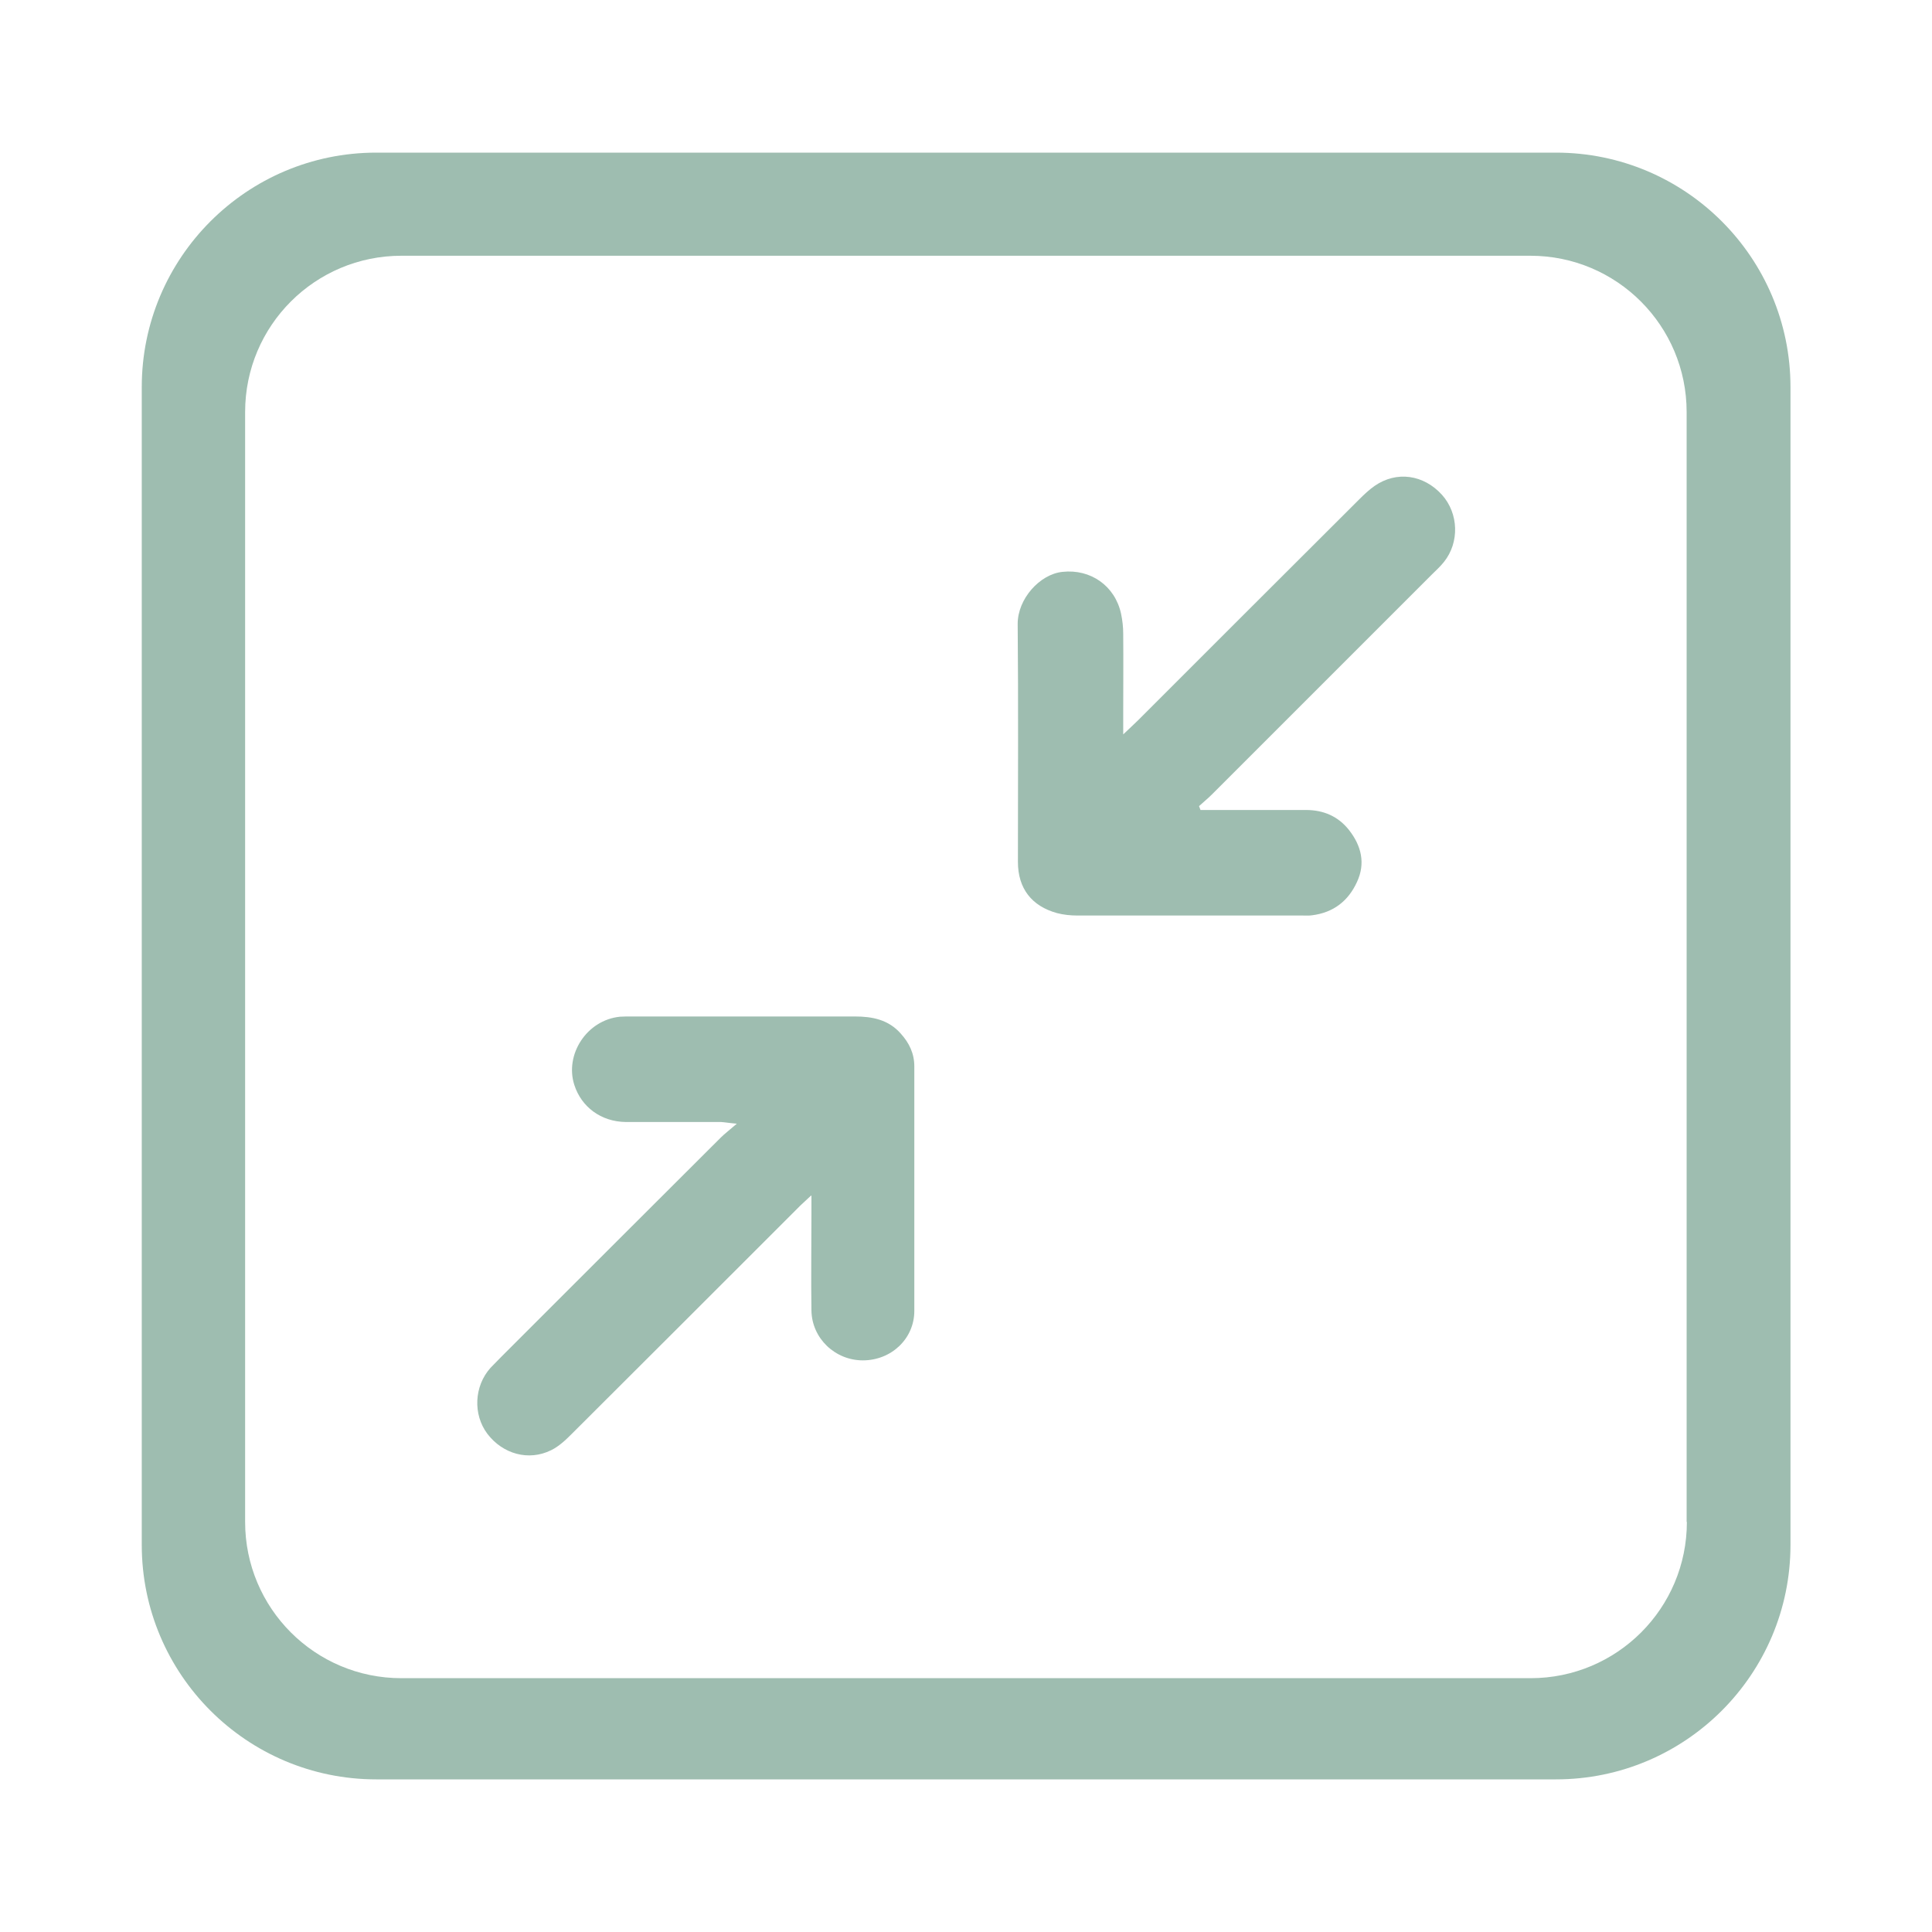 <?xml version="1.0" encoding="UTF-8"?>
<svg xmlns="http://www.w3.org/2000/svg" version="1.1" viewBox="0 0 800 800">
  <defs>
    <style>
      .cls-1 {
        fill: #9ebdb0;
      }
    </style>
  </defs>
  <!-- Generator: Adobe Illustrator 28.6.0, SVG Export Plug-In . SVG Version: 1.2.0 Build 709)  -->
  <g>
    <g id="Capa_1">
      <g>
        <g>
          <path class="cls-1" d="M496.8,335.4c2.2,0,4.3,0,6.5,0,12.5,0,25,0,37.5,0,7.2,0,13.3,2.6,17.8,8.3,5.1,6.5,6.9,13.8,3.3,21.5-3.6,7.9-9.8,12.7-18.6,13.8-1.3.2-2.6.1-3.9.1-31.1,0-62.2,0-93.3,0-2.8,0-5.7-.3-8.4-1-10.5-2.9-16.2-10.2-16.2-21.2,0-32.9.2-65.7-.1-98.6,0-10.3,9.1-20.5,18.5-21.5,11.7-1.3,21.8,5.8,24.3,17.3.6,2.8.9,5.6.9,8.4.1,11.2,0,22.3,0,33.5,0,2.2,0,4.3,0,8.1,2.8-2.6,4.4-4.2,6.1-5.8,30.5-30.5,61-61,91.6-91.5,2-2,4.1-4,6.4-5.6,9.1-6.3,20.3-4.7,27.9,3.7,6.9,7.7,7.3,19.7.8,27.8-1.5,1.9-3.3,3.5-5,5.2-30.4,30.4-60.7,60.7-91.1,91.1-1.7,1.7-3.6,3.2-5.3,4.8.2.5.4,1.1.6,1.6Z"/>
          <path class="cls-1" d="M335.8,495.1c-2.5,2.4-4.3,3.9-5.9,5.6-31,31-62,62-93,92.9-2.6,2.6-5.4,5.3-8.7,6.9-9.3,4.6-20,1.6-26.4-6.8-6-8-5.5-19.7,1.3-27.3,1.5-1.6,3.1-3.1,4.6-4.7,30.2-30.2,60.4-60.4,90.7-90.6,1.7-1.7,3.6-3.1,6.7-5.8-3.4-.3-4.9-.6-6.5-.7-13.1,0-26.3,0-39.4,0-10.4-.1-18.5-6.3-21.4-15.4-4-12.5,5.1-26.8,18.9-28.2,1.5-.1,3.1-.1,4.6-.1,30.9,0,61.8,0,92.7,0,7.2,0,13.9,1.3,19,7.1,3.5,3.9,5.6,8.2,5.6,13.6,0,33.7,0,67.5,0,101.2,0,11.6-9.6,20.5-21.3,20.5-11.5,0-21.1-9.1-21.3-20.6-.2-13.4,0-26.7,0-40.1,0-2.1,0-4.3,0-7.5Z"/>
        </g>
        <path class="cls-1" d="M644.2,63.2H155.8c-53.6,0-97.1,43.5-97.1,97.1v479.4c0,53.6,43.5,97.1,97.1,97.1h488.5c53.6,0,97.1-43.5,97.1-97.1V160.3c0-53.6-43.5-97.1-97.1-97.1ZM698.5,630.2c0,35.8-29,64.7-64.7,64.7H166.2c-35.8,0-64.7-29-64.7-64.7V170.6c0-35.8,29-64.7,64.7-64.7h467.5c35.8,0,64.7,29,64.7,64.7v459.6Z"/>
      </g>
    </g>
  </g>
</svg>